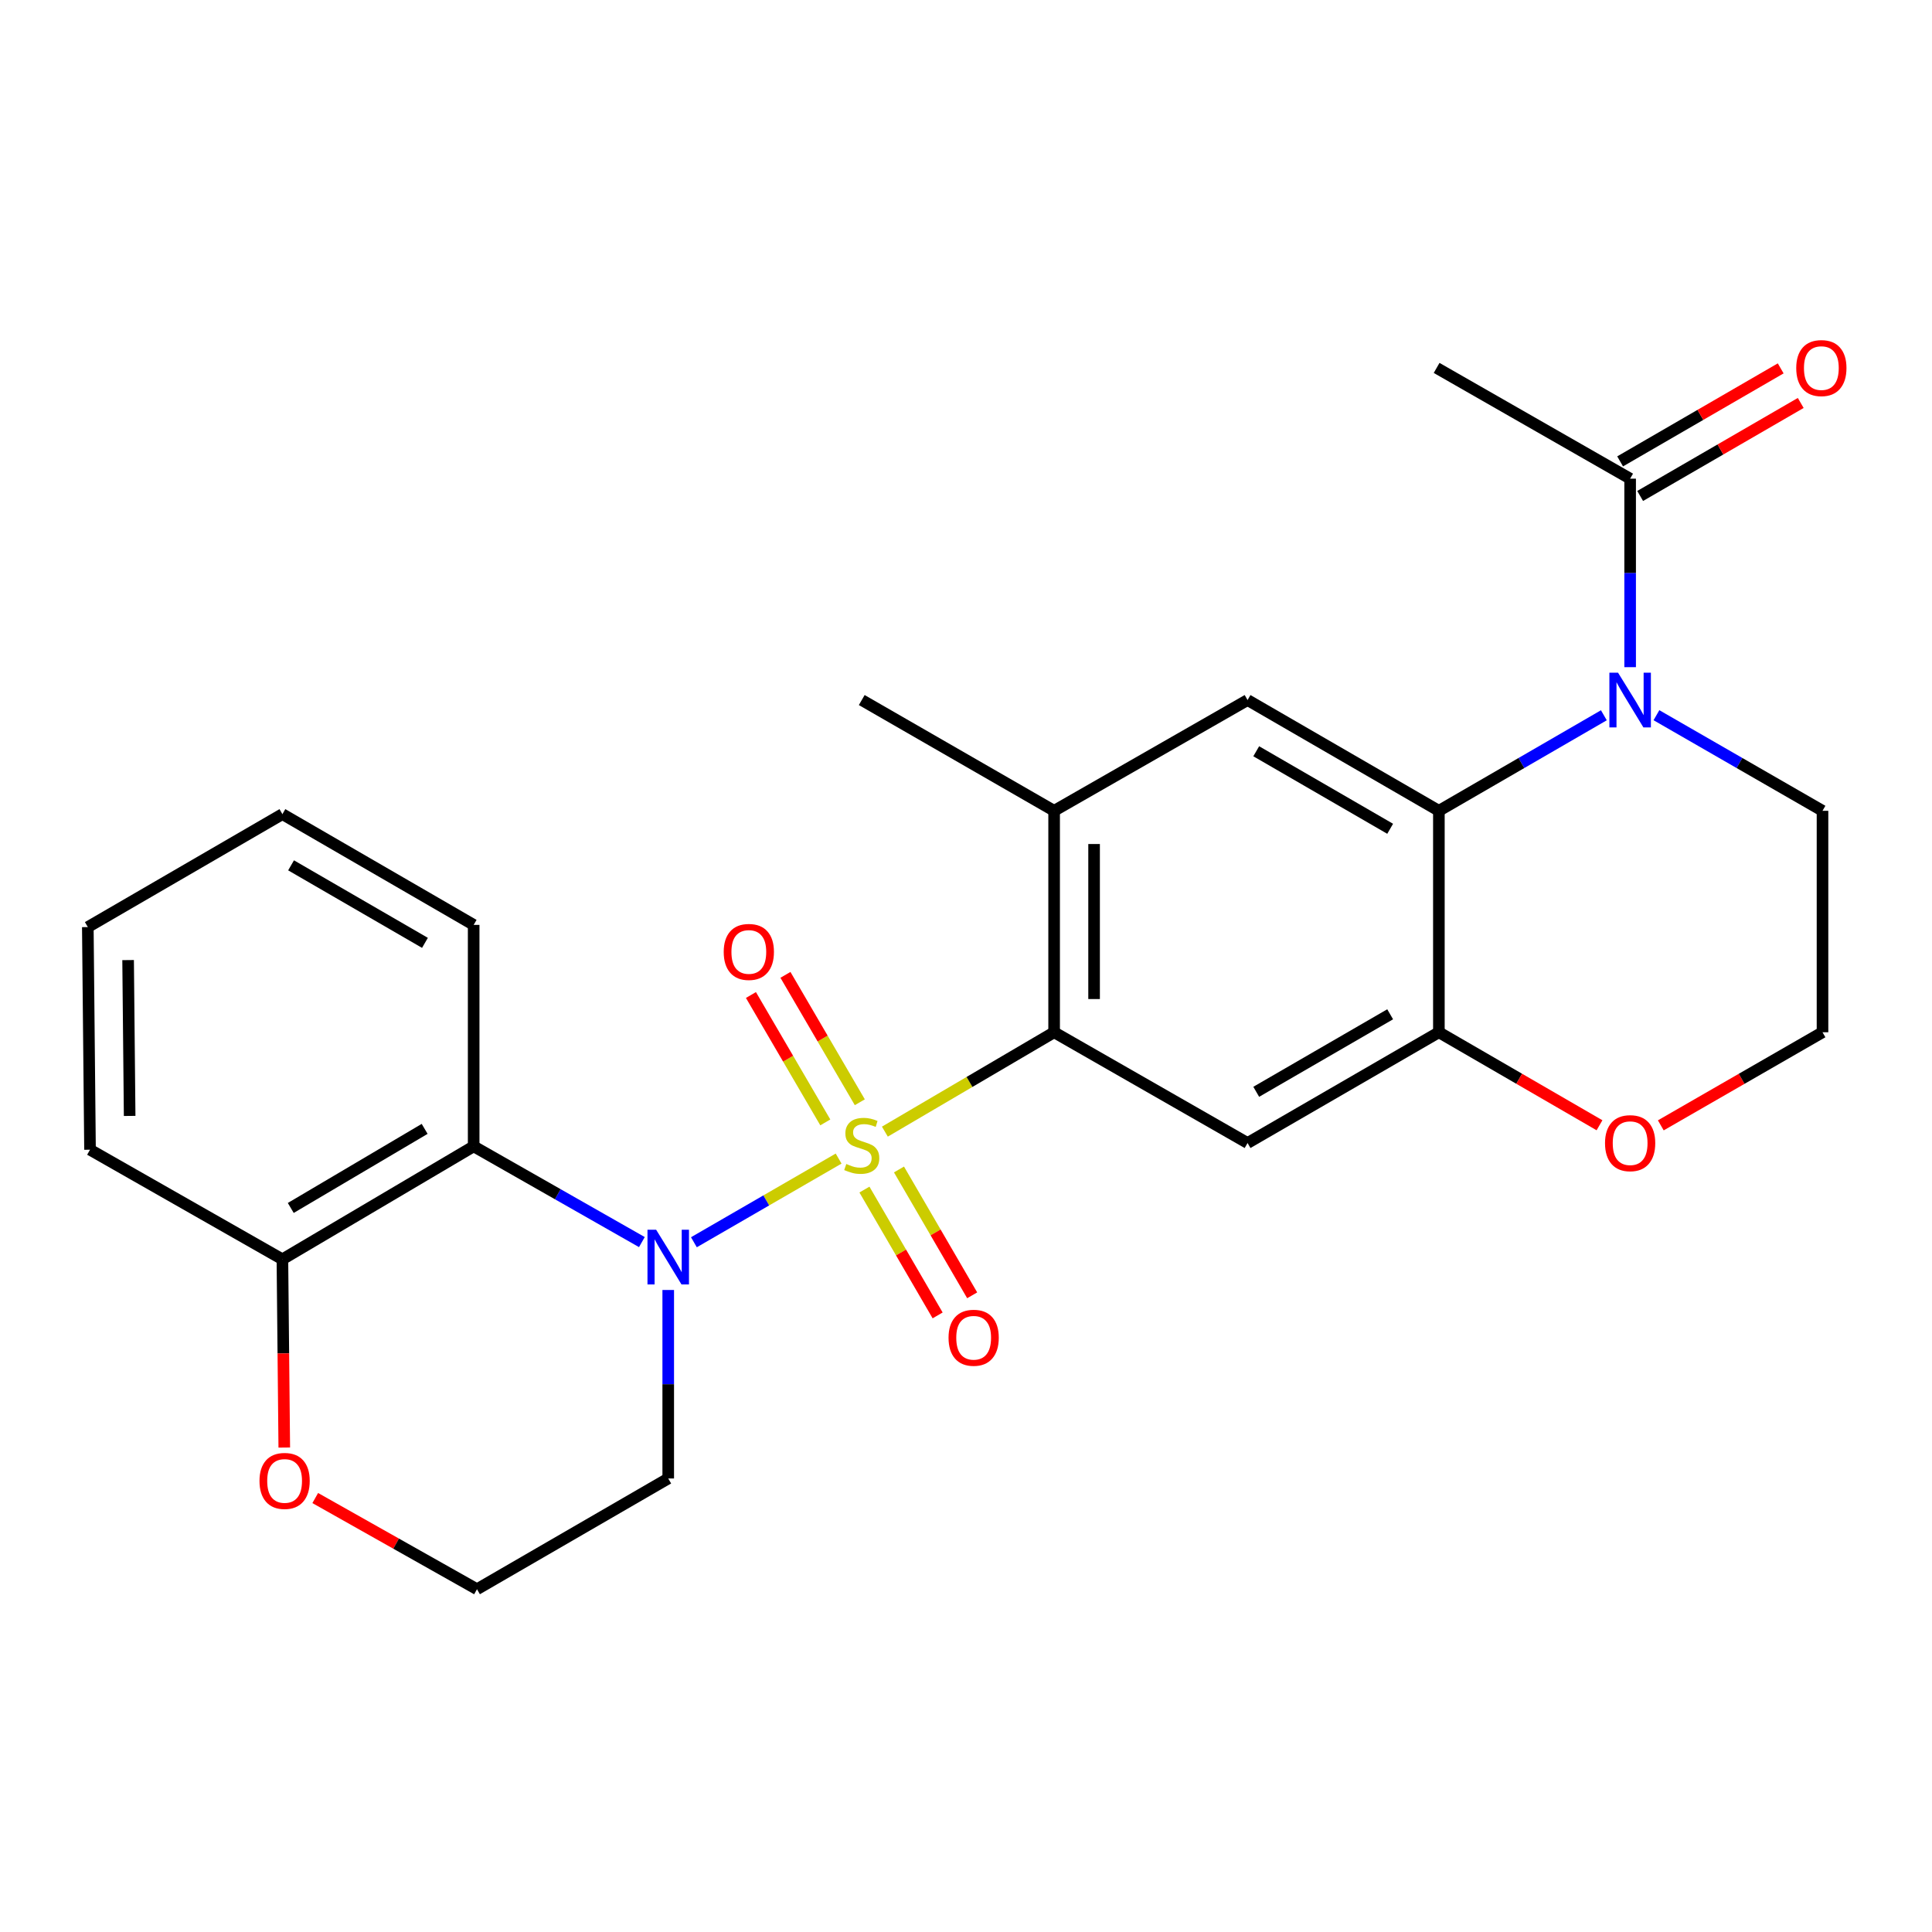 <?xml version='1.0' encoding='iso-8859-1'?>
<svg version='1.1' baseProfile='full'
              xmlns='http://www.w3.org/2000/svg'
                      xmlns:rdkit='http://www.rdkit.org/xml'
                      xmlns:xlink='http://www.w3.org/1999/xlink'
                  xml:space='preserve'
width='1000px' height='1000px' viewBox='0 0 1000 1000'>
<!-- END OF HEADER -->
<rect style='opacity:1.0;fill:#FFFFFF;stroke:none' width='1000' height='1000' x='0' y='0'> </rect>
<path class='bond-0' d='M 434.07,599.68 L 396.616,621.333' style='fill:none;fill-rule:evenodd;stroke:#CCCC00;stroke-width:6px;stroke-linecap:butt;stroke-linejoin:miter;stroke-opacity:1' />
<path class='bond-0' d='M 396.616,621.333 L 359.162,642.986' style='fill:none;fill-rule:evenodd;stroke:#0000FF;stroke-width:6px;stroke-linecap:butt;stroke-linejoin:miter;stroke-opacity:1' />
<path class='bond-1' d='M 458.009,585.732 L 501.81,560.014' style='fill:none;fill-rule:evenodd;stroke:#CCCC00;stroke-width:6px;stroke-linecap:butt;stroke-linejoin:miter;stroke-opacity:1' />
<path class='bond-1' d='M 501.81,560.014 L 545.612,534.296' style='fill:none;fill-rule:evenodd;stroke:#000000;stroke-width:6px;stroke-linecap:butt;stroke-linejoin:miter;stroke-opacity:1' />
<path class='bond-10' d='M 445.04,570.525 L 425.793,537.556' style='fill:none;fill-rule:evenodd;stroke:#CCCC00;stroke-width:6px;stroke-linecap:butt;stroke-linejoin:miter;stroke-opacity:1' />
<path class='bond-10' d='M 425.793,537.556 L 406.546,504.588' style='fill:none;fill-rule:evenodd;stroke:#FF0000;stroke-width:6px;stroke-linecap:butt;stroke-linejoin:miter;stroke-opacity:1' />
<path class='bond-10' d='M 427.175,580.954 L 407.928,547.986' style='fill:none;fill-rule:evenodd;stroke:#CCCC00;stroke-width:6px;stroke-linecap:butt;stroke-linejoin:miter;stroke-opacity:1' />
<path class='bond-10' d='M 407.928,547.986 L 388.681,515.017' style='fill:none;fill-rule:evenodd;stroke:#FF0000;stroke-width:6px;stroke-linecap:butt;stroke-linejoin:miter;stroke-opacity:1' />
<path class='bond-11' d='M 447.432,615.718 L 466.375,648.286' style='fill:none;fill-rule:evenodd;stroke:#CCCC00;stroke-width:6px;stroke-linecap:butt;stroke-linejoin:miter;stroke-opacity:1' />
<path class='bond-11' d='M 466.375,648.286 L 485.317,680.853' style='fill:none;fill-rule:evenodd;stroke:#FF0000;stroke-width:6px;stroke-linecap:butt;stroke-linejoin:miter;stroke-opacity:1' />
<path class='bond-11' d='M 465.313,605.318 L 484.256,637.885' style='fill:none;fill-rule:evenodd;stroke:#CCCC00;stroke-width:6px;stroke-linecap:butt;stroke-linejoin:miter;stroke-opacity:1' />
<path class='bond-11' d='M 484.256,637.885 L 503.199,670.452' style='fill:none;fill-rule:evenodd;stroke:#FF0000;stroke-width:6px;stroke-linecap:butt;stroke-linejoin:miter;stroke-opacity:1' />
<path class='bond-4' d='M 332.238,642.905 L 288.703,618.125' style='fill:none;fill-rule:evenodd;stroke:#0000FF;stroke-width:6px;stroke-linecap:butt;stroke-linejoin:miter;stroke-opacity:1' />
<path class='bond-4' d='M 288.703,618.125 L 245.168,593.344' style='fill:none;fill-rule:evenodd;stroke:#000000;stroke-width:6px;stroke-linecap:butt;stroke-linejoin:miter;stroke-opacity:1' />
<path class='bond-14' d='M 345.875,667.693 L 345.875,716.475' style='fill:none;fill-rule:evenodd;stroke:#0000FF;stroke-width:6px;stroke-linecap:butt;stroke-linejoin:miter;stroke-opacity:1' />
<path class='bond-14' d='M 345.875,716.475 L 345.875,765.258' style='fill:none;fill-rule:evenodd;stroke:#000000;stroke-width:6px;stroke-linecap:butt;stroke-linejoin:miter;stroke-opacity:1' />
<path class='bond-5' d='M 545.612,534.296 L 645.733,591.62' style='fill:none;fill-rule:evenodd;stroke:#000000;stroke-width:6px;stroke-linecap:butt;stroke-linejoin:miter;stroke-opacity:1' />
<path class='bond-8' d='M 545.612,534.296 L 545.612,419.672' style='fill:none;fill-rule:evenodd;stroke:#000000;stroke-width:6px;stroke-linecap:butt;stroke-linejoin:miter;stroke-opacity:1' />
<path class='bond-8' d='M 566.298,517.103 L 566.298,436.866' style='fill:none;fill-rule:evenodd;stroke:#000000;stroke-width:6px;stroke-linecap:butt;stroke-linejoin:miter;stroke-opacity:1' />
<path class='bond-2' d='M 830.157,370.223 L 787.46,394.948' style='fill:none;fill-rule:evenodd;stroke:#0000FF;stroke-width:6px;stroke-linecap:butt;stroke-linejoin:miter;stroke-opacity:1' />
<path class='bond-2' d='M 787.46,394.948 L 744.762,419.672' style='fill:none;fill-rule:evenodd;stroke:#000000;stroke-width:6px;stroke-linecap:butt;stroke-linejoin:miter;stroke-opacity:1' />
<path class='bond-9' d='M 843.757,345.324 L 843.757,296.541' style='fill:none;fill-rule:evenodd;stroke:#0000FF;stroke-width:6px;stroke-linecap:butt;stroke-linejoin:miter;stroke-opacity:1' />
<path class='bond-9' d='M 843.757,296.541 L 843.757,247.758' style='fill:none;fill-rule:evenodd;stroke:#000000;stroke-width:6px;stroke-linecap:butt;stroke-linejoin:miter;stroke-opacity:1' />
<path class='bond-17' d='M 857.37,370.185 L 900.348,394.929' style='fill:none;fill-rule:evenodd;stroke:#0000FF;stroke-width:6px;stroke-linecap:butt;stroke-linejoin:miter;stroke-opacity:1' />
<path class='bond-17' d='M 900.348,394.929 L 943.327,419.672' style='fill:none;fill-rule:evenodd;stroke:#000000;stroke-width:6px;stroke-linecap:butt;stroke-linejoin:miter;stroke-opacity:1' />
<path class='bond-3' d='M 744.762,419.672 L 645.733,362.348' style='fill:none;fill-rule:evenodd;stroke:#000000;stroke-width:6px;stroke-linecap:butt;stroke-linejoin:miter;stroke-opacity:1' />
<path class='bond-3' d='M 719.545,428.977 L 650.224,388.85' style='fill:none;fill-rule:evenodd;stroke:#000000;stroke-width:6px;stroke-linecap:butt;stroke-linejoin:miter;stroke-opacity:1' />
<path class='bond-26' d='M 744.762,419.672 L 744.762,534.296' style='fill:none;fill-rule:evenodd;stroke:#000000;stroke-width:6px;stroke-linecap:butt;stroke-linejoin:miter;stroke-opacity:1' />
<path class='bond-12' d='M 245.168,593.344 L 146.173,651.817' style='fill:none;fill-rule:evenodd;stroke:#000000;stroke-width:6px;stroke-linecap:butt;stroke-linejoin:miter;stroke-opacity:1' />
<path class='bond-12' d='M 219.798,584.304 L 150.502,625.235' style='fill:none;fill-rule:evenodd;stroke:#000000;stroke-width:6px;stroke-linecap:butt;stroke-linejoin:miter;stroke-opacity:1' />
<path class='bond-20' d='M 245.168,593.344 L 245.168,478.72' style='fill:none;fill-rule:evenodd;stroke:#000000;stroke-width:6px;stroke-linecap:butt;stroke-linejoin:miter;stroke-opacity:1' />
<path class='bond-6' d='M 645.733,591.62 L 744.762,534.296' style='fill:none;fill-rule:evenodd;stroke:#000000;stroke-width:6px;stroke-linecap:butt;stroke-linejoin:miter;stroke-opacity:1' />
<path class='bond-6' d='M 650.224,565.119 L 719.545,524.992' style='fill:none;fill-rule:evenodd;stroke:#000000;stroke-width:6px;stroke-linecap:butt;stroke-linejoin:miter;stroke-opacity:1' />
<path class='bond-13' d='M 744.762,534.296 L 786.33,558.366' style='fill:none;fill-rule:evenodd;stroke:#000000;stroke-width:6px;stroke-linecap:butt;stroke-linejoin:miter;stroke-opacity:1' />
<path class='bond-13' d='M 786.33,558.366 L 827.897,582.436' style='fill:none;fill-rule:evenodd;stroke:#FF0000;stroke-width:6px;stroke-linecap:butt;stroke-linejoin:miter;stroke-opacity:1' />
<path class='bond-7' d='M 645.733,362.348 L 545.612,419.672' style='fill:none;fill-rule:evenodd;stroke:#000000;stroke-width:6px;stroke-linecap:butt;stroke-linejoin:miter;stroke-opacity:1' />
<path class='bond-22' d='M 545.612,419.672 L 446.042,362.348' style='fill:none;fill-rule:evenodd;stroke:#000000;stroke-width:6px;stroke-linecap:butt;stroke-linejoin:miter;stroke-opacity:1' />
<path class='bond-16' d='M 848.941,256.709 L 890.497,232.64' style='fill:none;fill-rule:evenodd;stroke:#000000;stroke-width:6px;stroke-linecap:butt;stroke-linejoin:miter;stroke-opacity:1' />
<path class='bond-16' d='M 890.497,232.64 L 932.054,208.571' style='fill:none;fill-rule:evenodd;stroke:#FF0000;stroke-width:6px;stroke-linecap:butt;stroke-linejoin:miter;stroke-opacity:1' />
<path class='bond-16' d='M 838.573,238.808 L 880.13,214.739' style='fill:none;fill-rule:evenodd;stroke:#000000;stroke-width:6px;stroke-linecap:butt;stroke-linejoin:miter;stroke-opacity:1' />
<path class='bond-16' d='M 880.13,214.739 L 921.686,190.67' style='fill:none;fill-rule:evenodd;stroke:#FF0000;stroke-width:6px;stroke-linecap:butt;stroke-linejoin:miter;stroke-opacity:1' />
<path class='bond-21' d='M 843.757,247.758 L 743.59,190.435' style='fill:none;fill-rule:evenodd;stroke:#000000;stroke-width:6px;stroke-linecap:butt;stroke-linejoin:miter;stroke-opacity:1' />
<path class='bond-23' d='M 146.173,651.817 L 46.592,595.091' style='fill:none;fill-rule:evenodd;stroke:#000000;stroke-width:6px;stroke-linecap:butt;stroke-linejoin:miter;stroke-opacity:1' />
<path class='bond-27' d='M 146.173,651.817 L 146.657,700.536' style='fill:none;fill-rule:evenodd;stroke:#000000;stroke-width:6px;stroke-linecap:butt;stroke-linejoin:miter;stroke-opacity:1' />
<path class='bond-27' d='M 146.657,700.536 L 147.14,749.256' style='fill:none;fill-rule:evenodd;stroke:#FF0000;stroke-width:6px;stroke-linecap:butt;stroke-linejoin:miter;stroke-opacity:1' />
<path class='bond-19' d='M 859.63,582.482 L 901.478,558.389' style='fill:none;fill-rule:evenodd;stroke:#FF0000;stroke-width:6px;stroke-linecap:butt;stroke-linejoin:miter;stroke-opacity:1' />
<path class='bond-19' d='M 901.478,558.389 L 943.327,534.296' style='fill:none;fill-rule:evenodd;stroke:#000000;stroke-width:6px;stroke-linecap:butt;stroke-linejoin:miter;stroke-opacity:1' />
<path class='bond-18' d='M 345.875,765.258 L 246.892,822.581' style='fill:none;fill-rule:evenodd;stroke:#000000;stroke-width:6px;stroke-linecap:butt;stroke-linejoin:miter;stroke-opacity:1' />
<path class='bond-15' d='M 163.169,775.381 L 205.03,798.981' style='fill:none;fill-rule:evenodd;stroke:#FF0000;stroke-width:6px;stroke-linecap:butt;stroke-linejoin:miter;stroke-opacity:1' />
<path class='bond-15' d='M 205.03,798.981 L 246.892,822.581' style='fill:none;fill-rule:evenodd;stroke:#000000;stroke-width:6px;stroke-linecap:butt;stroke-linejoin:miter;stroke-opacity:1' />
<path class='bond-28' d='M 943.327,419.672 L 943.327,534.296' style='fill:none;fill-rule:evenodd;stroke:#000000;stroke-width:6px;stroke-linecap:butt;stroke-linejoin:miter;stroke-opacity:1' />
<path class='bond-24' d='M 245.168,478.72 L 146.173,421.396' style='fill:none;fill-rule:evenodd;stroke:#000000;stroke-width:6px;stroke-linecap:butt;stroke-linejoin:miter;stroke-opacity:1' />
<path class='bond-24' d='M 219.953,488.023 L 150.656,447.896' style='fill:none;fill-rule:evenodd;stroke:#000000;stroke-width:6px;stroke-linecap:butt;stroke-linejoin:miter;stroke-opacity:1' />
<path class='bond-29' d='M 46.592,595.091 L 45.455,479.857' style='fill:none;fill-rule:evenodd;stroke:#000000;stroke-width:6px;stroke-linecap:butt;stroke-linejoin:miter;stroke-opacity:1' />
<path class='bond-29' d='M 67.107,577.602 L 66.31,496.938' style='fill:none;fill-rule:evenodd;stroke:#000000;stroke-width:6px;stroke-linecap:butt;stroke-linejoin:miter;stroke-opacity:1' />
<path class='bond-25' d='M 146.173,421.396 L 45.455,479.857' style='fill:none;fill-rule:evenodd;stroke:#000000;stroke-width:6px;stroke-linecap:butt;stroke-linejoin:miter;stroke-opacity:1' />
<path  class='atom-0' d='M 438.042 602.478
Q 438.362 602.598, 439.682 603.158
Q 441.002 603.718, 442.442 604.078
Q 443.922 604.398, 445.362 604.398
Q 448.042 604.398, 449.602 603.118
Q 451.162 601.798, 451.162 599.518
Q 451.162 597.958, 450.362 596.998
Q 449.602 596.038, 448.402 595.518
Q 447.202 594.998, 445.202 594.398
Q 442.682 593.638, 441.162 592.918
Q 439.682 592.198, 438.602 590.678
Q 437.562 589.158, 437.562 586.598
Q 437.562 583.038, 439.962 580.838
Q 442.402 578.638, 447.202 578.638
Q 450.482 578.638, 454.202 580.198
L 453.282 583.278
Q 449.882 581.878, 447.322 581.878
Q 444.562 581.878, 443.042 583.038
Q 441.522 584.158, 441.562 586.118
Q 441.562 587.638, 442.322 588.558
Q 443.122 589.478, 444.242 589.998
Q 445.402 590.518, 447.322 591.118
Q 449.882 591.918, 451.402 592.718
Q 452.922 593.518, 454.002 595.158
Q 455.122 596.758, 455.122 599.518
Q 455.122 603.438, 452.482 605.558
Q 449.882 607.638, 445.522 607.638
Q 443.002 607.638, 441.082 607.078
Q 439.202 606.558, 436.962 605.638
L 438.042 602.478
' fill='#CCCC00'/>
<path  class='atom-1' d='M 339.615 636.508
L 348.895 651.508
Q 349.815 652.988, 351.295 655.668
Q 352.775 658.348, 352.855 658.508
L 352.855 636.508
L 356.615 636.508
L 356.615 664.828
L 352.735 664.828
L 342.775 648.428
Q 341.615 646.508, 340.375 644.308
Q 339.175 642.108, 338.815 641.428
L 338.815 664.828
L 335.135 664.828
L 335.135 636.508
L 339.615 636.508
' fill='#0000FF'/>
<path  class='atom-3' d='M 837.497 348.188
L 846.777 363.188
Q 847.697 364.668, 849.177 367.348
Q 850.657 370.028, 850.737 370.188
L 850.737 348.188
L 854.497 348.188
L 854.497 376.508
L 850.617 376.508
L 840.657 360.108
Q 839.497 358.188, 838.257 355.988
Q 837.057 353.788, 836.697 353.108
L 836.697 376.508
L 833.017 376.508
L 833.017 348.188
L 837.497 348.188
' fill='#0000FF'/>
<path  class='atom-11' d='M 374.592 492.717
Q 374.592 485.917, 377.952 482.117
Q 381.312 478.317, 387.592 478.317
Q 393.872 478.317, 397.232 482.117
Q 400.592 485.917, 400.592 492.717
Q 400.592 499.597, 397.192 503.517
Q 393.792 507.397, 387.592 507.397
Q 381.352 507.397, 377.952 503.517
Q 374.592 499.637, 374.592 492.717
M 387.592 504.197
Q 391.912 504.197, 394.232 501.317
Q 396.592 498.397, 396.592 492.717
Q 396.592 487.157, 394.232 484.357
Q 391.912 481.517, 387.592 481.517
Q 383.272 481.517, 380.912 484.317
Q 378.592 487.117, 378.592 492.717
Q 378.592 498.437, 380.912 501.317
Q 383.272 504.197, 387.592 504.197
' fill='#FF0000'/>
<path  class='atom-12' d='M 490.964 692.419
Q 490.964 685.619, 494.324 681.819
Q 497.684 678.019, 503.964 678.019
Q 510.244 678.019, 513.604 681.819
Q 516.964 685.619, 516.964 692.419
Q 516.964 699.299, 513.564 703.219
Q 510.164 707.099, 503.964 707.099
Q 497.724 707.099, 494.324 703.219
Q 490.964 699.339, 490.964 692.419
M 503.964 703.899
Q 508.284 703.899, 510.604 701.019
Q 512.964 698.099, 512.964 692.419
Q 512.964 686.859, 510.604 684.059
Q 508.284 681.219, 503.964 681.219
Q 499.644 681.219, 497.284 684.019
Q 494.964 686.819, 494.964 692.419
Q 494.964 698.139, 497.284 701.019
Q 499.644 703.899, 503.964 703.899
' fill='#FF0000'/>
<path  class='atom-14' d='M 830.757 591.7
Q 830.757 584.9, 834.117 581.1
Q 837.477 577.3, 843.757 577.3
Q 850.037 577.3, 853.397 581.1
Q 856.757 584.9, 856.757 591.7
Q 856.757 598.58, 853.357 602.5
Q 849.957 606.38, 843.757 606.38
Q 837.517 606.38, 834.117 602.5
Q 830.757 598.62, 830.757 591.7
M 843.757 603.18
Q 848.077 603.18, 850.397 600.3
Q 852.757 597.38, 852.757 591.7
Q 852.757 586.14, 850.397 583.34
Q 848.077 580.5, 843.757 580.5
Q 839.437 580.5, 837.077 583.3
Q 834.757 586.1, 834.757 591.7
Q 834.757 597.42, 837.077 600.3
Q 839.437 603.18, 843.757 603.18
' fill='#FF0000'/>
<path  class='atom-16' d='M 134.311 766.521
Q 134.311 759.721, 137.671 755.921
Q 141.031 752.121, 147.311 752.121
Q 153.591 752.121, 156.951 755.921
Q 160.311 759.721, 160.311 766.521
Q 160.311 773.401, 156.911 777.321
Q 153.511 781.201, 147.311 781.201
Q 141.071 781.201, 137.671 777.321
Q 134.311 773.441, 134.311 766.521
M 147.311 778.001
Q 151.631 778.001, 153.951 775.121
Q 156.311 772.201, 156.311 766.521
Q 156.311 760.961, 153.951 758.161
Q 151.631 755.321, 147.311 755.321
Q 142.991 755.321, 140.631 758.121
Q 138.311 760.921, 138.311 766.521
Q 138.311 772.241, 140.631 775.121
Q 142.991 778.001, 147.311 778.001
' fill='#FF0000'/>
<path  class='atom-17' d='M 929.729 190.515
Q 929.729 183.715, 933.089 179.915
Q 936.449 176.115, 942.729 176.115
Q 949.009 176.115, 952.369 179.915
Q 955.729 183.715, 955.729 190.515
Q 955.729 197.395, 952.329 201.315
Q 948.929 205.195, 942.729 205.195
Q 936.489 205.195, 933.089 201.315
Q 929.729 197.435, 929.729 190.515
M 942.729 201.995
Q 947.049 201.995, 949.369 199.115
Q 951.729 196.195, 951.729 190.515
Q 951.729 184.955, 949.369 182.155
Q 947.049 179.315, 942.729 179.315
Q 938.409 179.315, 936.049 182.115
Q 933.729 184.915, 933.729 190.515
Q 933.729 196.235, 936.049 199.115
Q 938.409 201.995, 942.729 201.995
' fill='#FF0000'/>
</svg>
